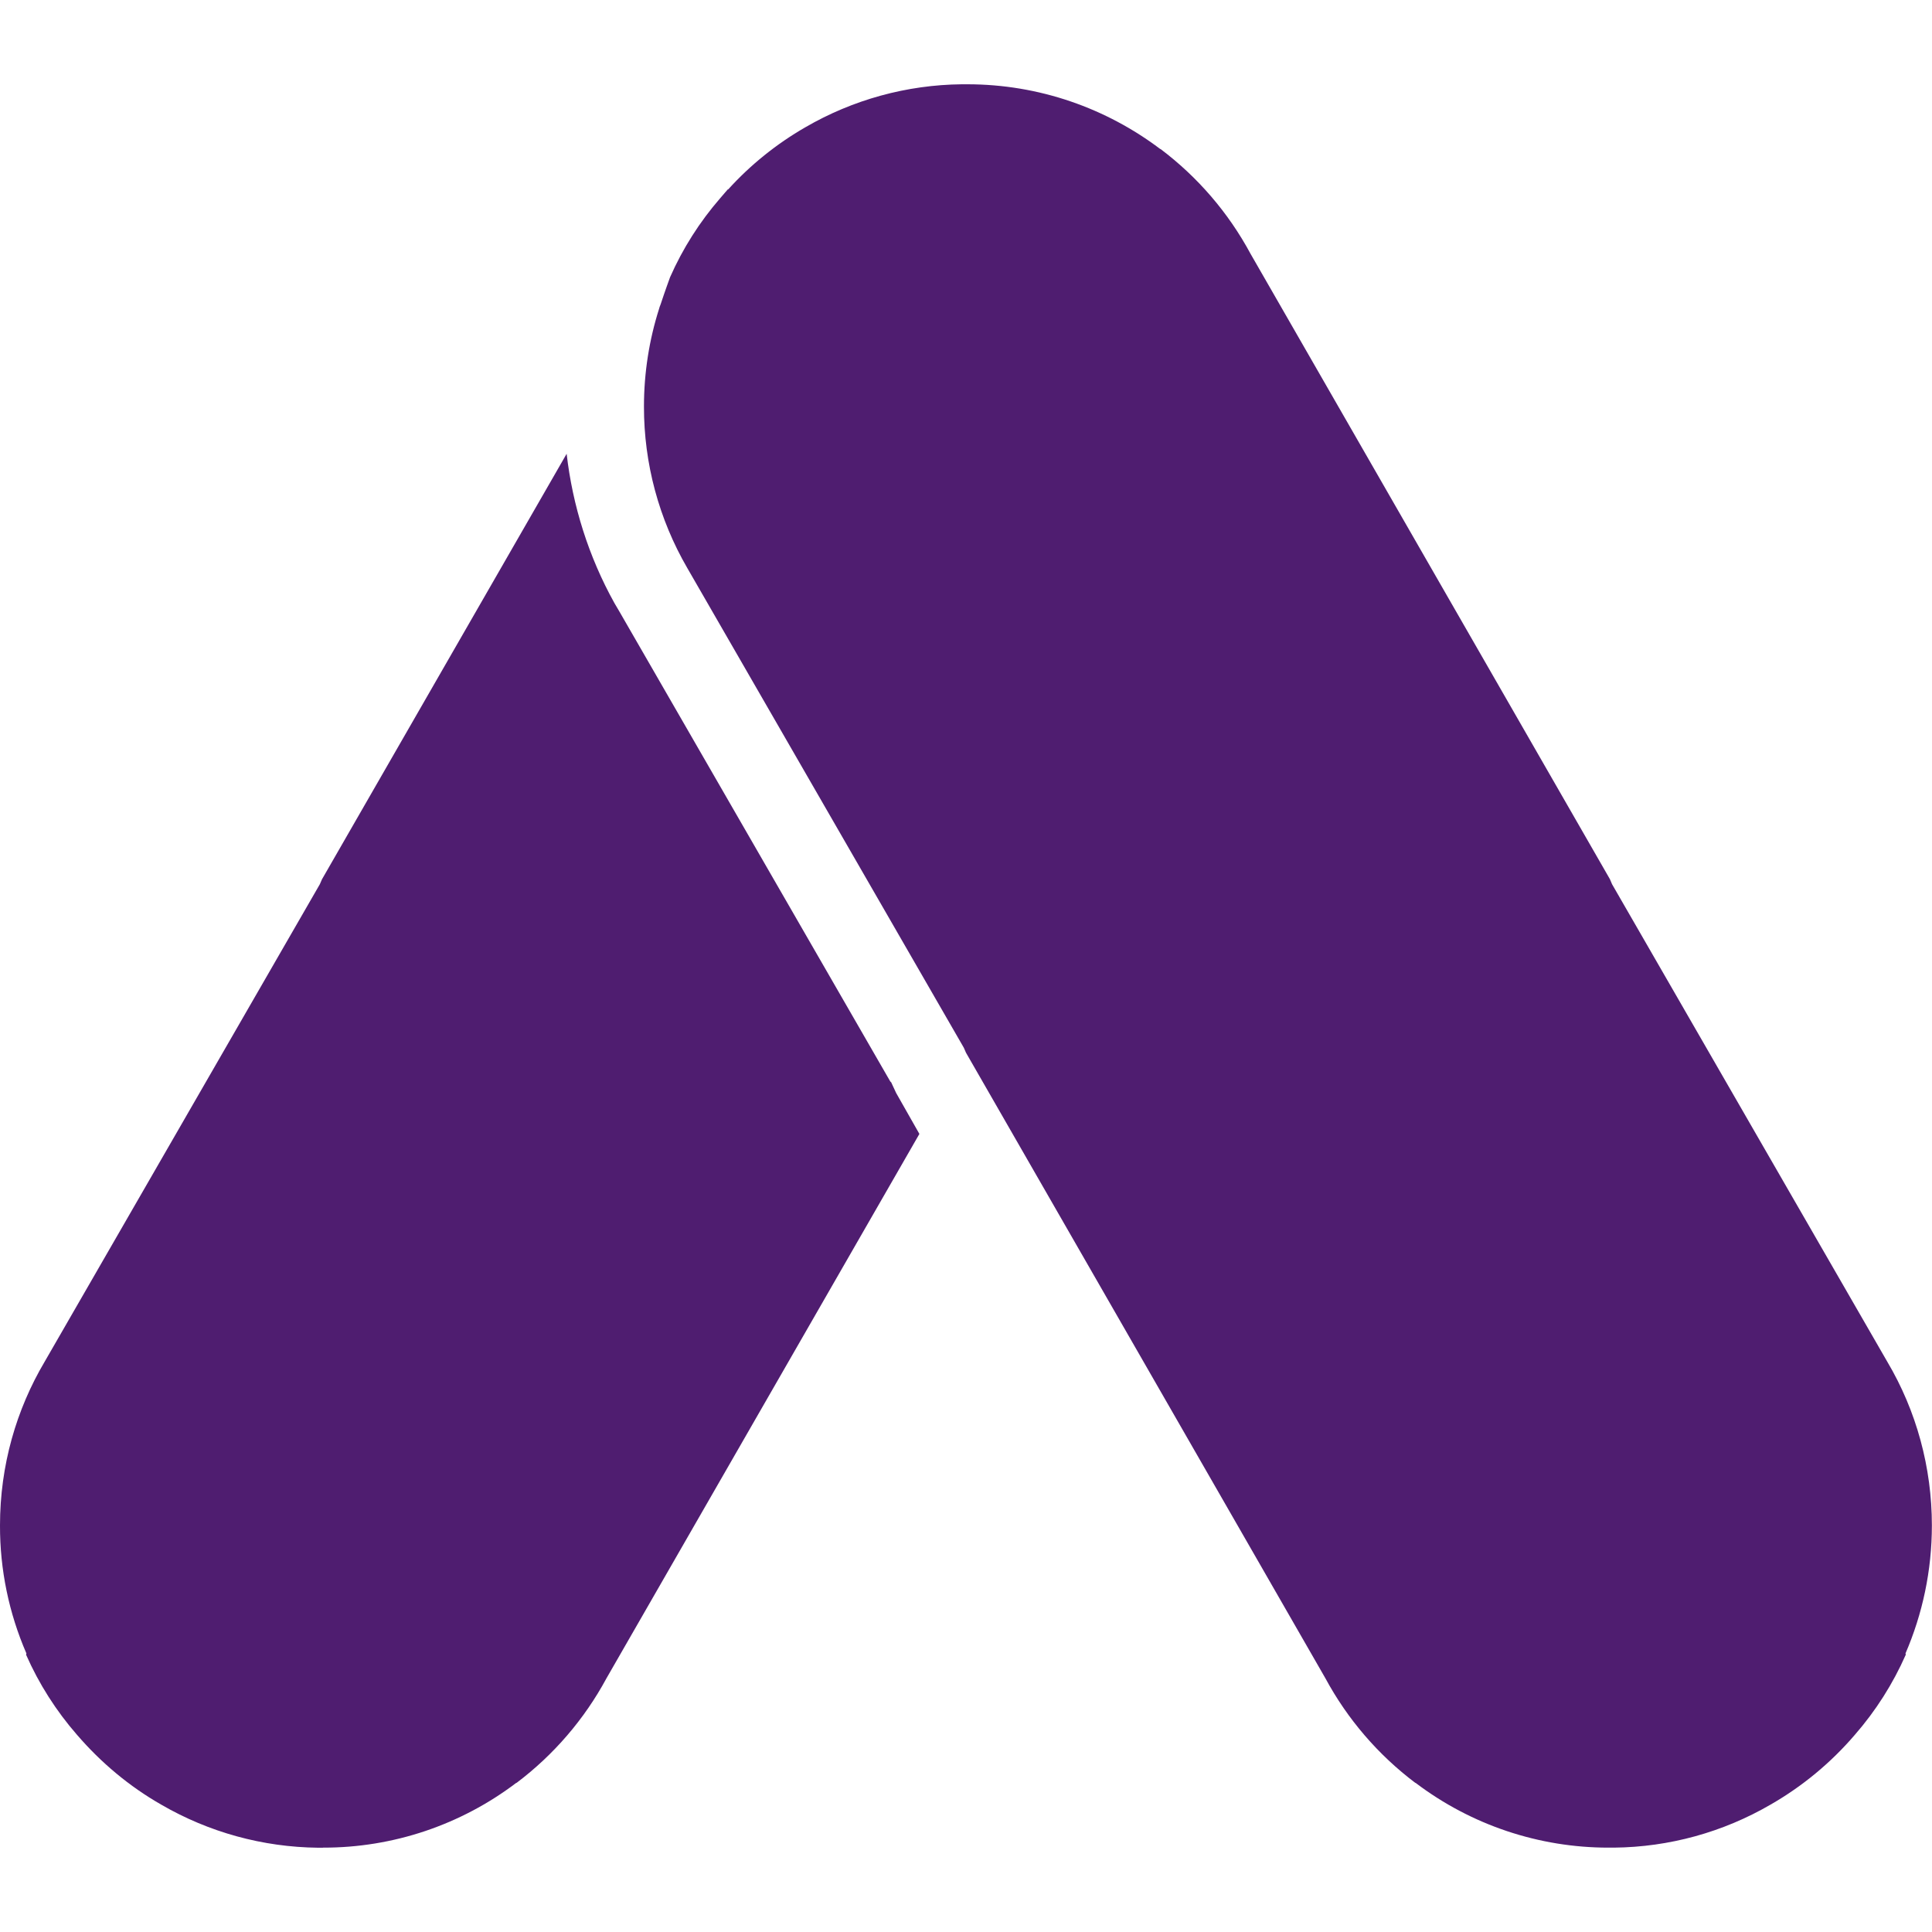 <svg width="48" height="48" viewBox="0 0 48 48" fill="none" xmlns="http://www.w3.org/2000/svg">
<g clip-path="url(#clip0_4405_29069)">
<path d="M23.983 2.094H24.032C25.827 2.094 27.492 2.695 28.827 3.703H28.834C29.758 4.399 30.52 5.286 31.068 6.303L39.998 21.843L40.051 21.968L46.887 33.828C47.614 35.053 47.997 36.461 47.997 37.898C47.997 39.024 47.763 40.101 47.342 41.078L47.349 41.109C47.03 41.833 46.603 42.505 46.083 43.101C45.489 43.794 44.781 44.381 43.989 44.835C42.807 45.522 41.467 45.891 40.099 45.904H39.966C38.235 45.906 36.55 45.341 35.17 44.295H35.163C34.24 43.599 33.478 42.713 32.929 41.696L24 26.155L23.946 26.031L17.078 14.117C16.369 12.897 15.997 11.511 15.999 10.101C15.999 9.256 16.131 8.437 16.375 7.671L16.389 7.623L16.413 7.561C16.515 7.249 16.647 6.889 16.647 6.889C16.962 6.174 17.383 5.511 17.896 4.921L18.023 4.773L18.052 4.741V4.734H18.06L18.076 4.71L18.093 4.704C18.647 4.094 19.293 3.574 20.007 3.163C21.189 2.476 22.529 2.108 23.896 2.094H23.983ZM8.016 45.906H7.898C6.53 45.891 5.19 45.523 4.008 44.837C3.21 44.382 2.508 43.791 1.914 43.102C1.394 42.506 0.967 41.835 0.648 41.111L0.656 41.079C0.22 40.075 -0.003 38.993 3.19913e-05 37.899C3.19913e-05 36.407 0.407 35.017 1.11 33.83L7.946 21.969L8 21.845L14.078 11.274C14.226 12.562 14.623 13.829 15.265 14.983L15.381 15.18L22.131 26.89V26.868L22.265 27.156L22.842 28.172L15.068 41.696C14.519 42.713 13.757 43.599 12.834 44.295H12.826C11.447 45.341 9.763 45.907 8.031 45.904L8.016 45.906Z" fill="#4F1D70"/>
</g>
<defs>
<clipPath id="clip0_4405_29069">
<rect width="48" height="48" fill="white"/>
</clipPath>
</defs>
</svg>
